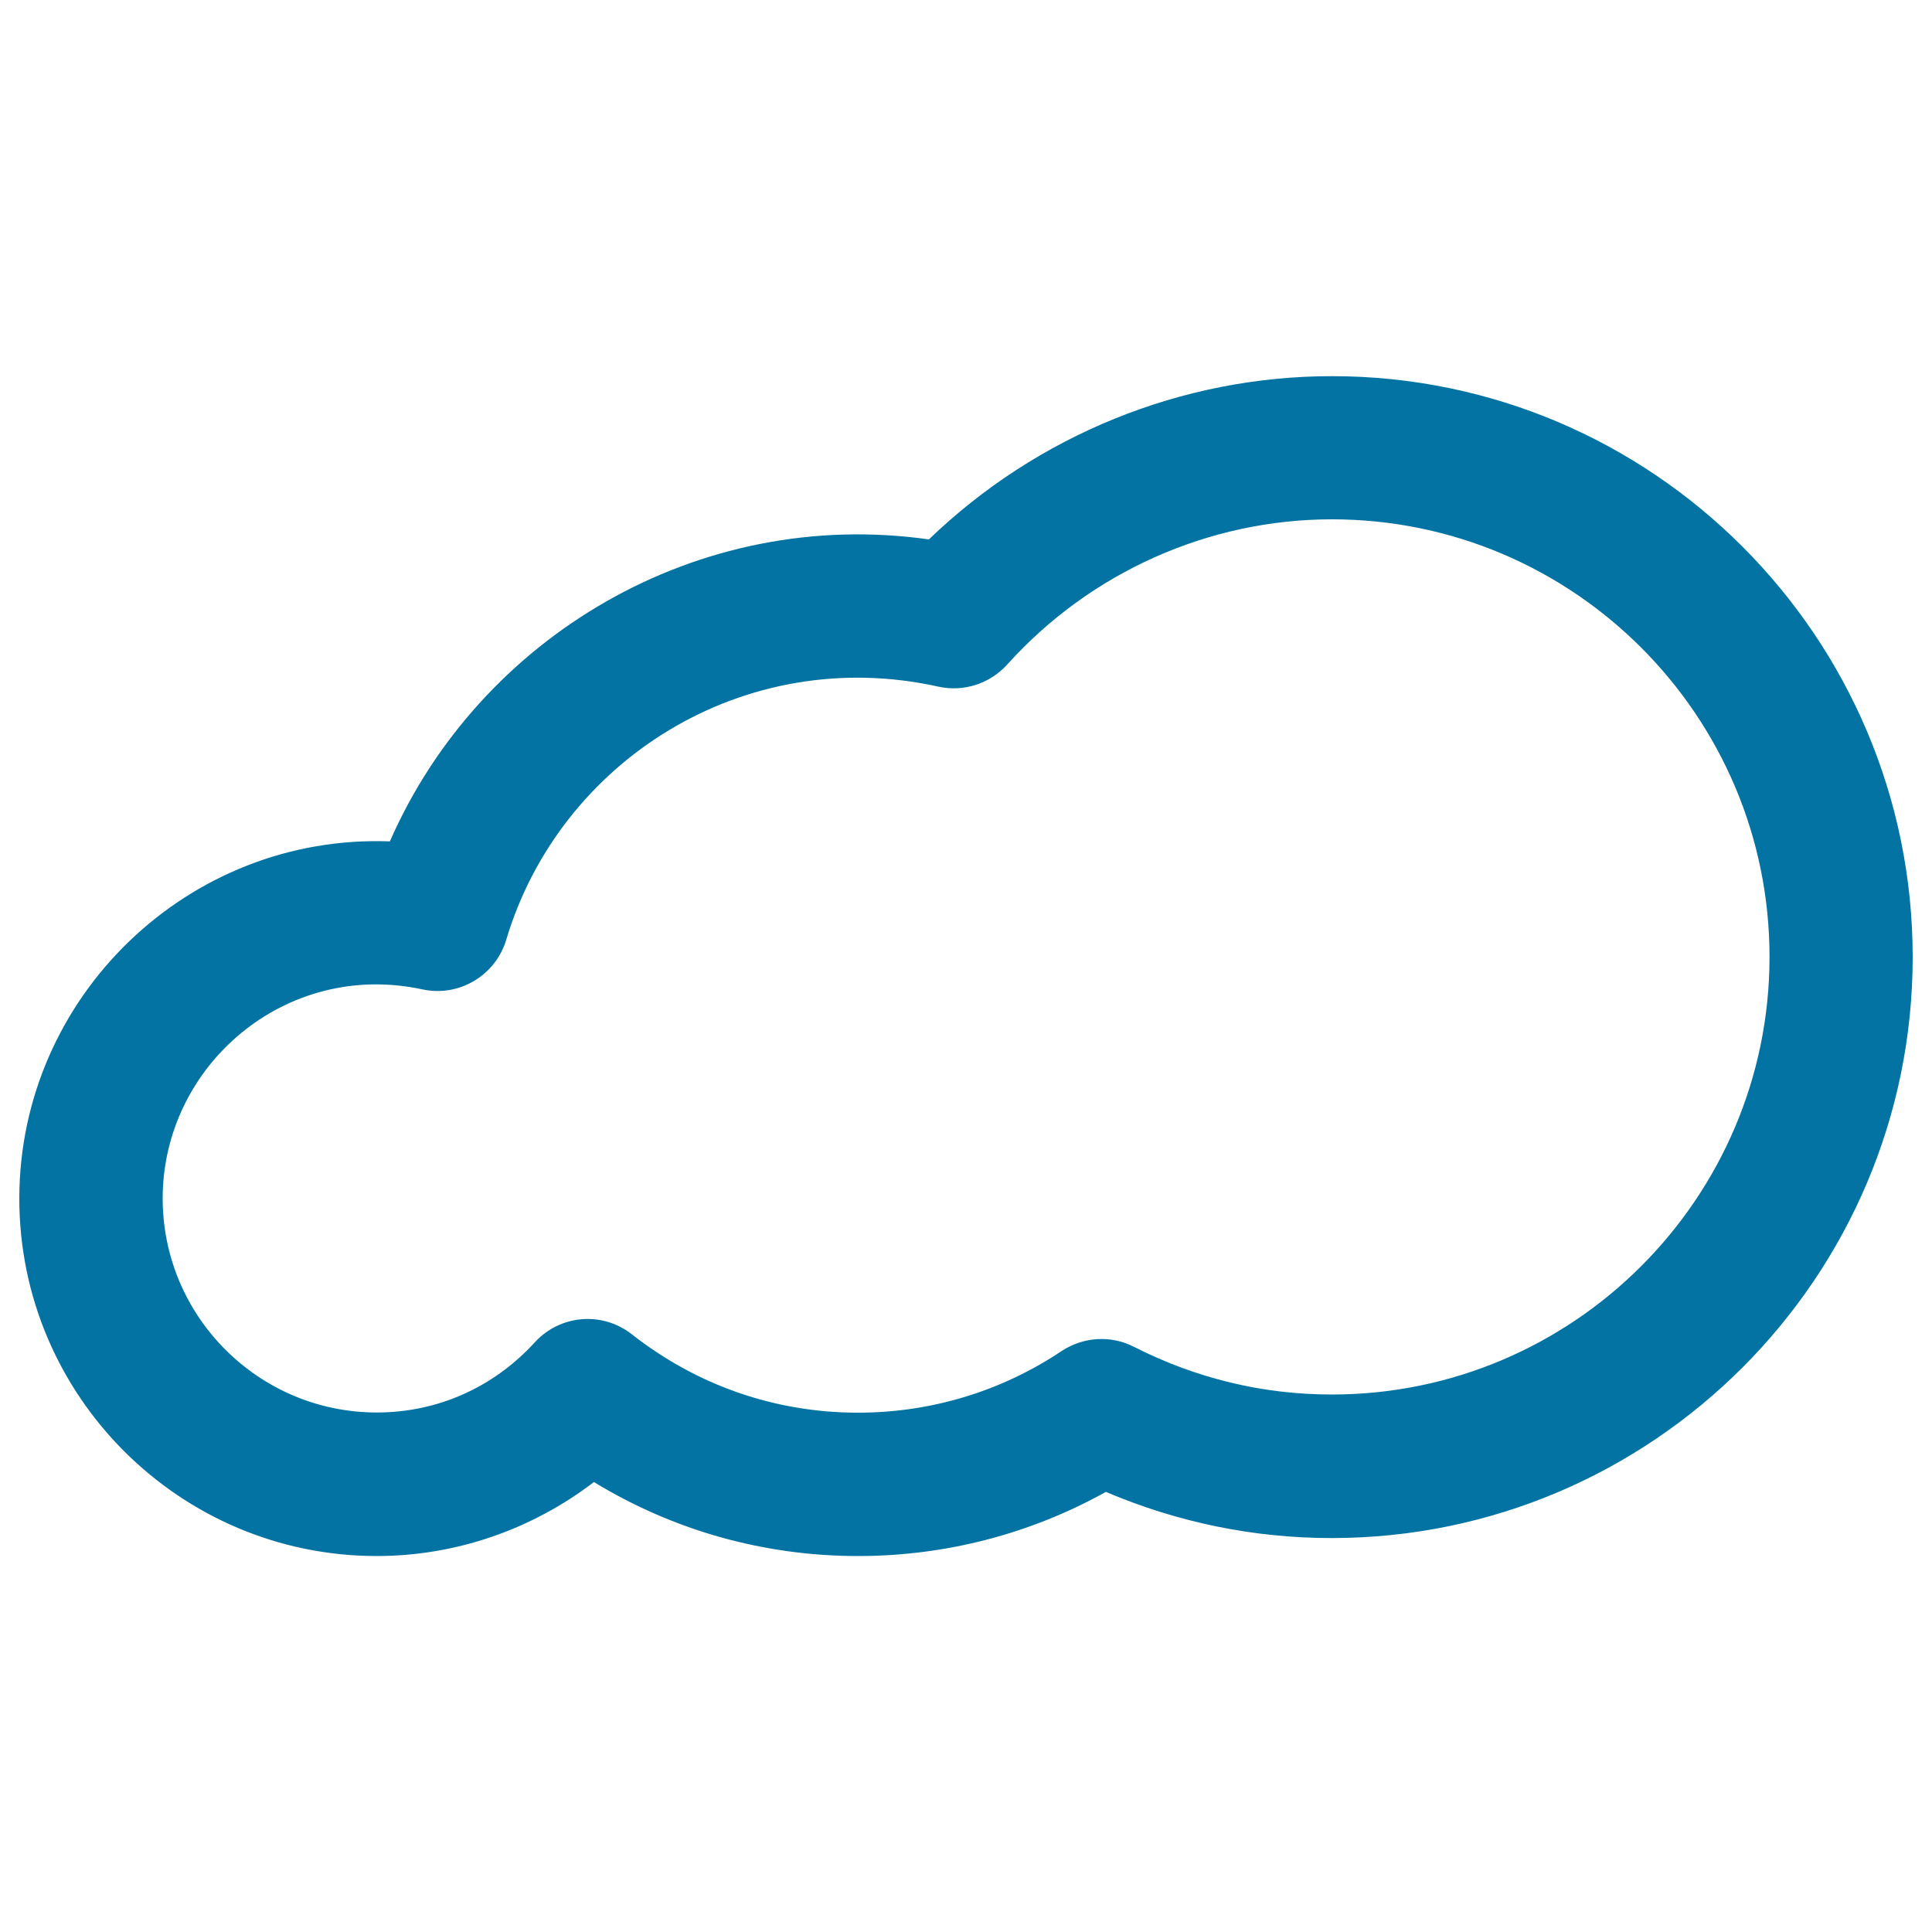 <svg xmlns="http://www.w3.org/2000/svg" viewBox="0 0 1000 1000" style="fill:#0273a2">
<title>Cloud Climate SVG icon</title>
<g><path d="M689.4,194.7c-77.8,0-152.7,30.6-208.6,84.5c-119.6-17-232.7,50.5-279,156.3C97.3,431.6,10,516.1,10,620.4c0,102,83,185,185,185c40.8,0,80.3-13.7,112.4-38.3c41.2,25.1,88,38.3,136.8,38.3c45.1,0,89-11.4,128.2-33.2c37.2,15.8,76.4,23.9,117,23.9C855.1,796,990,661.2,990,495.4C990,329.6,855.1,194.7,689.4,194.7z M689.4,721.8c-35.8,0-70.2-8.3-102.5-24.7c-11.9-6.1-26.2-5.2-37.4,2.2c-31.3,20.9-67.7,31.9-105.4,31.9c-42.7,0-83.2-14-117.1-40.6c-6.8-5.3-14.8-7.9-22.8-7.9c-10.1,0-20.1,4.1-27.4,12.1c-21.4,23.4-50.4,36.3-81.8,36.3c-61.1,0-110.8-49.7-110.8-110.8c0-68.8,63.7-123.5,134.4-108.2c18.9,4.1,37.8-7.1,43.4-25.6c27.7-92.9,123.3-153.4,223.7-131.1c13,2.9,26.6-1.5,35.6-11.4c43-47.8,104.3-75.2,168.1-75.2c124.9,0,226.5,101.6,226.5,226.5C915.9,620.2,814.2,721.8,689.4,721.8z"/></g>
</svg>